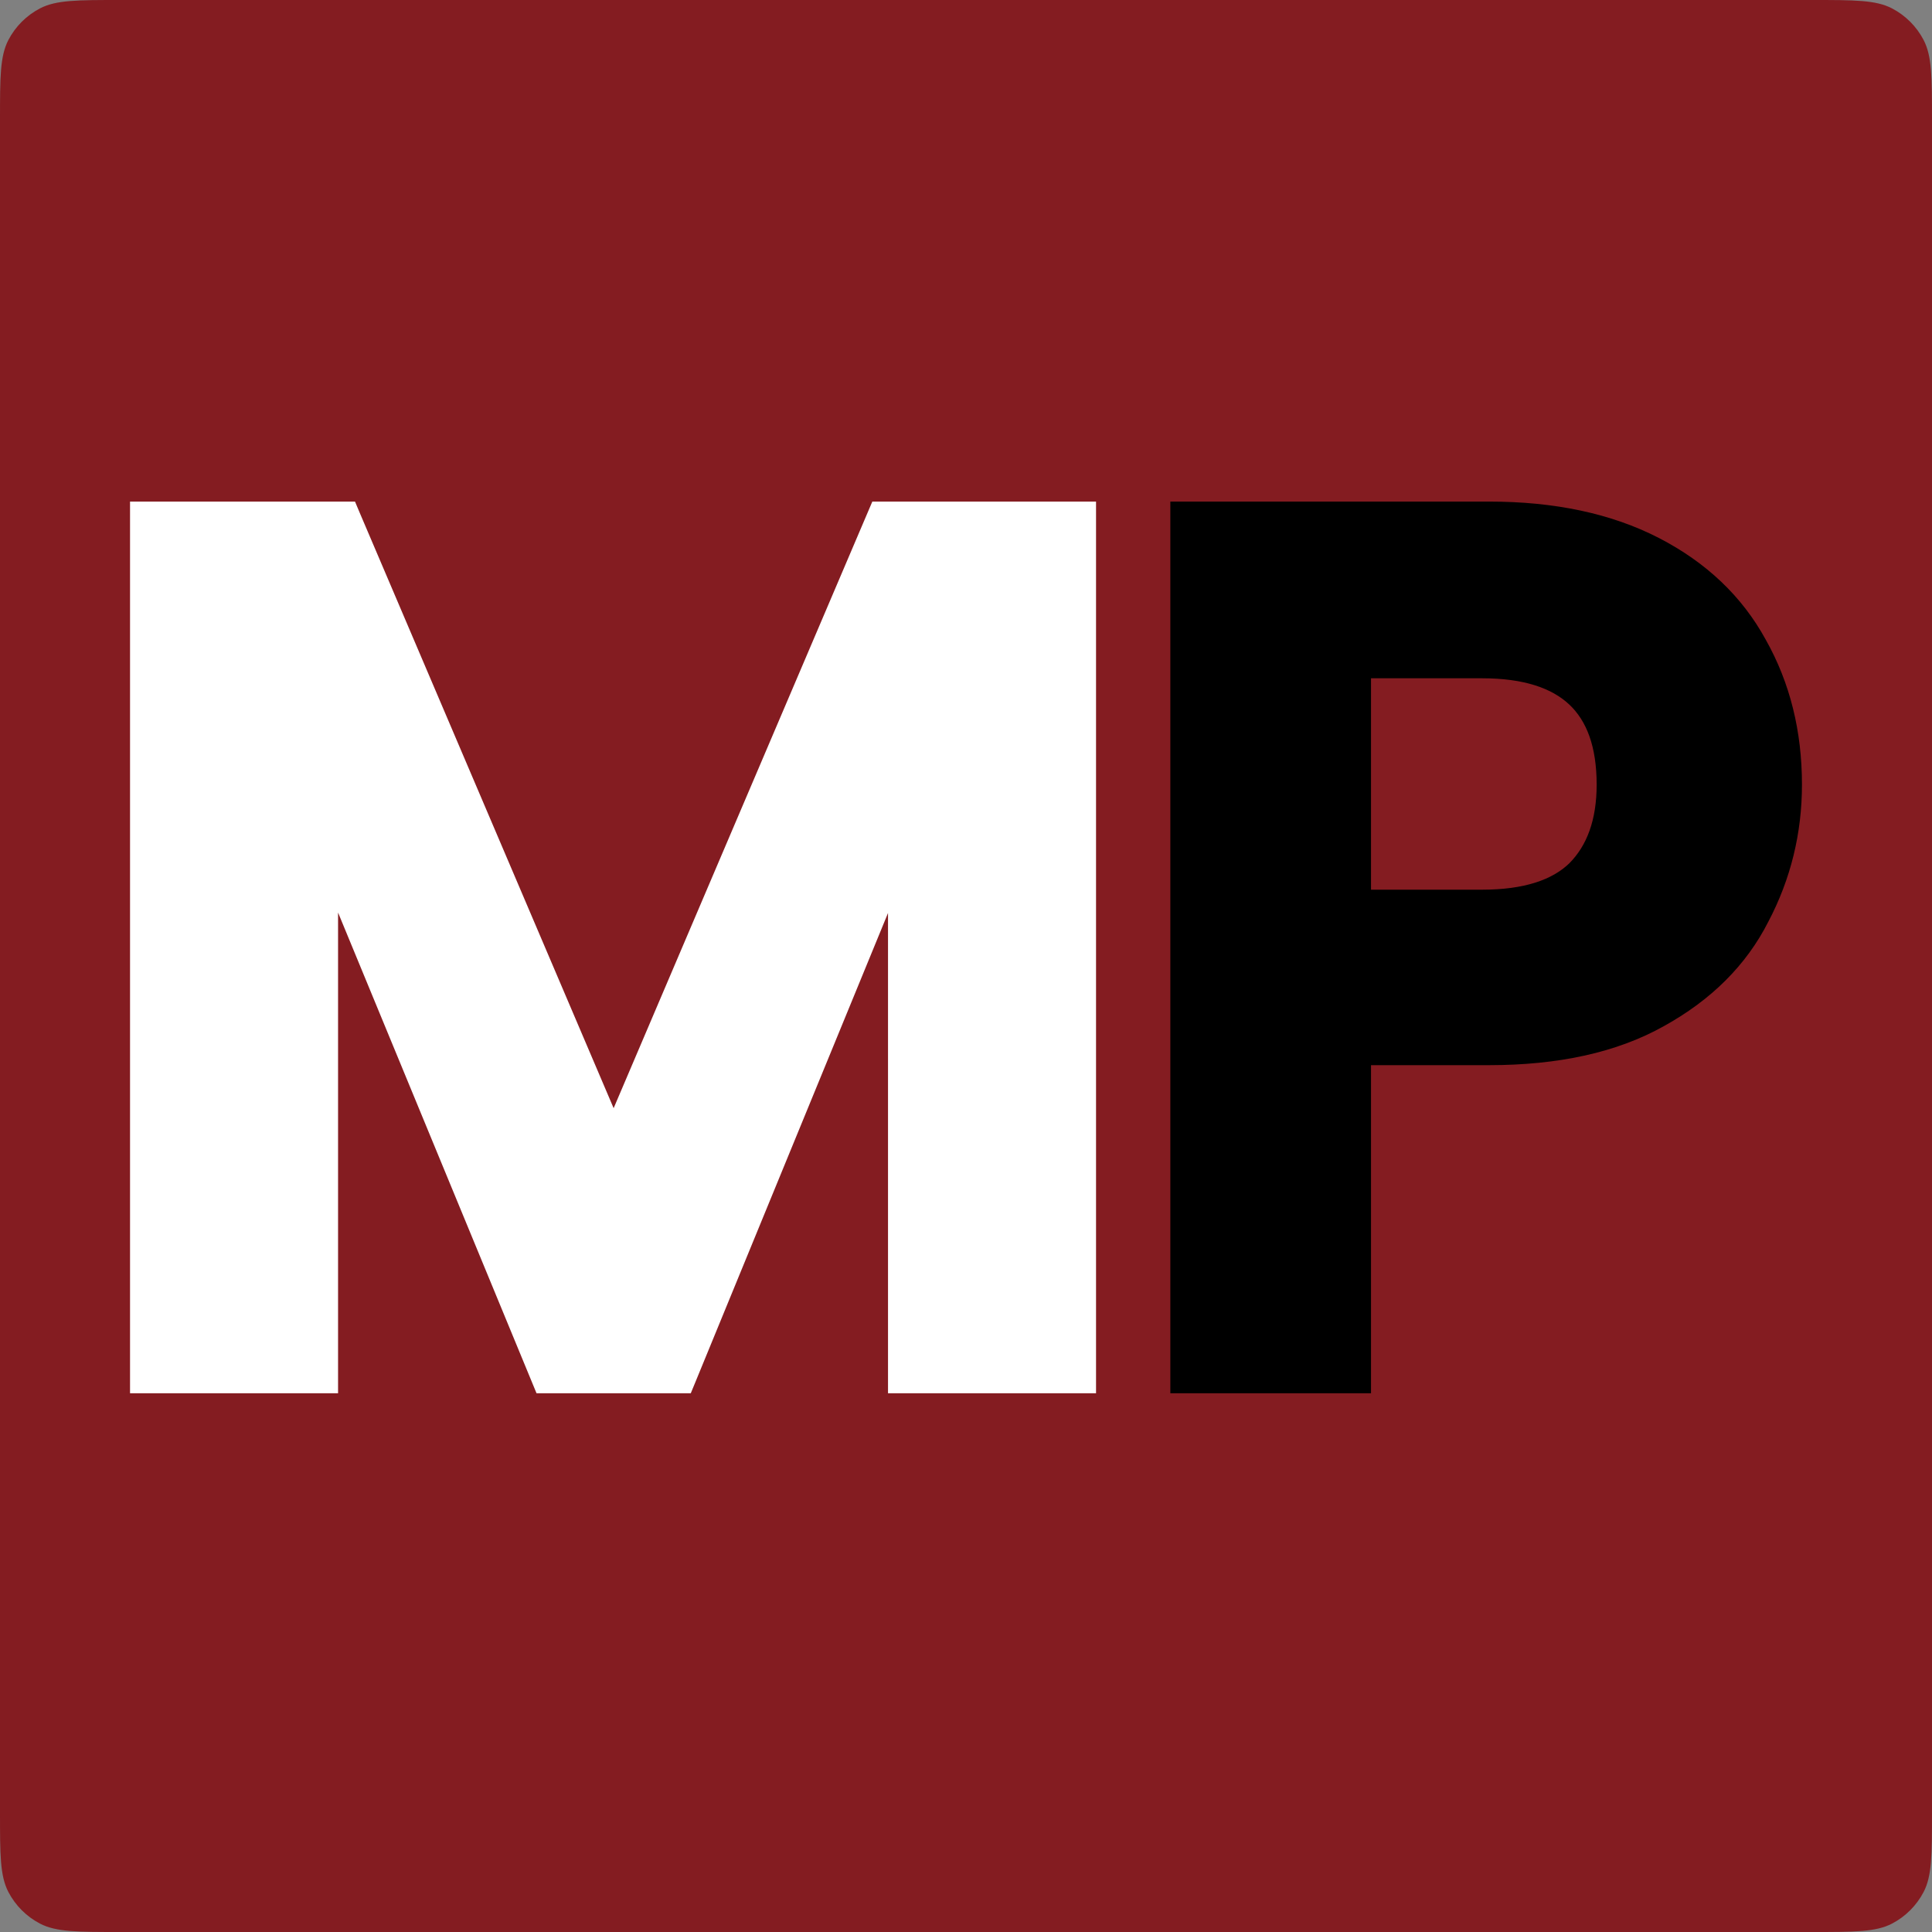 <svg width="52" height="52" viewBox="0 0 52 52" fill="none" xmlns="http://www.w3.org/2000/svg">
    <rect x="0" y="0" width="52" height="52" fill="#808080" stroke="none"/>
    <path d="M0 3.22C0 2.081 0 1.512 0.225 1.078C0.415 0.713 0.713 0.415 1.078 0.225C1.512 0 2.081 0 3.22 0H48.78C49.919 0 50.489 0 50.922 0.225C51.287 0.415 51.585 0.713 51.775 1.078C52 1.512 52 2.081 52 3.22V48.78C52 49.919 52 50.489 51.775 50.922C51.585 51.287 51.287 51.585 50.922 51.775C50.489 52 49.919 52 48.78 52H3.22C2.081 52 1.512 52 1.078 51.775C0.713 51.585 0.415 51.287 0.225 50.922C0 50.489 0 49.919 0 48.78V3.22Z" fill="#841C21"/>
    <path d="M29.25 14V13.75H29H23.809H23.644L23.579 13.902L16.516 30.464L9.453 13.902L9.389 13.75H9.223H4H3.75V14V37V37.25H4H8.599H8.849V37V23.301L14.544 37.095L14.608 37.25H14.775H18.258H18.425L18.489 37.095L24.151 23.307V37V37.25H24.401H29H29.25V37V14Z" fill="white" stroke="white" stroke-width="0.5"/>
    <path d="M36.401 37.25H36.651V37V28.419H40.079C41.909 28.419 43.443 28.085 44.664 27.399C45.895 26.719 46.803 25.818 47.373 24.692C47.958 23.58 48.25 22.387 48.25 21.117C48.25 19.718 47.937 18.456 47.307 17.339C46.694 16.215 45.765 15.336 44.531 14.7C43.293 14.063 41.806 13.75 40.079 13.75H32H31.75V14V37V37.25H32H36.401ZM42.417 23.411C41.895 23.918 41.07 24.196 39.89 24.196H36.651V18.006H39.89C41.05 18.006 41.873 18.279 42.407 18.779C42.937 19.277 43.224 20.04 43.224 21.117C43.224 22.123 42.945 22.877 42.417 23.411Z" fill="black" stroke="black" stroke-width="0.5"/>
    </svg>
